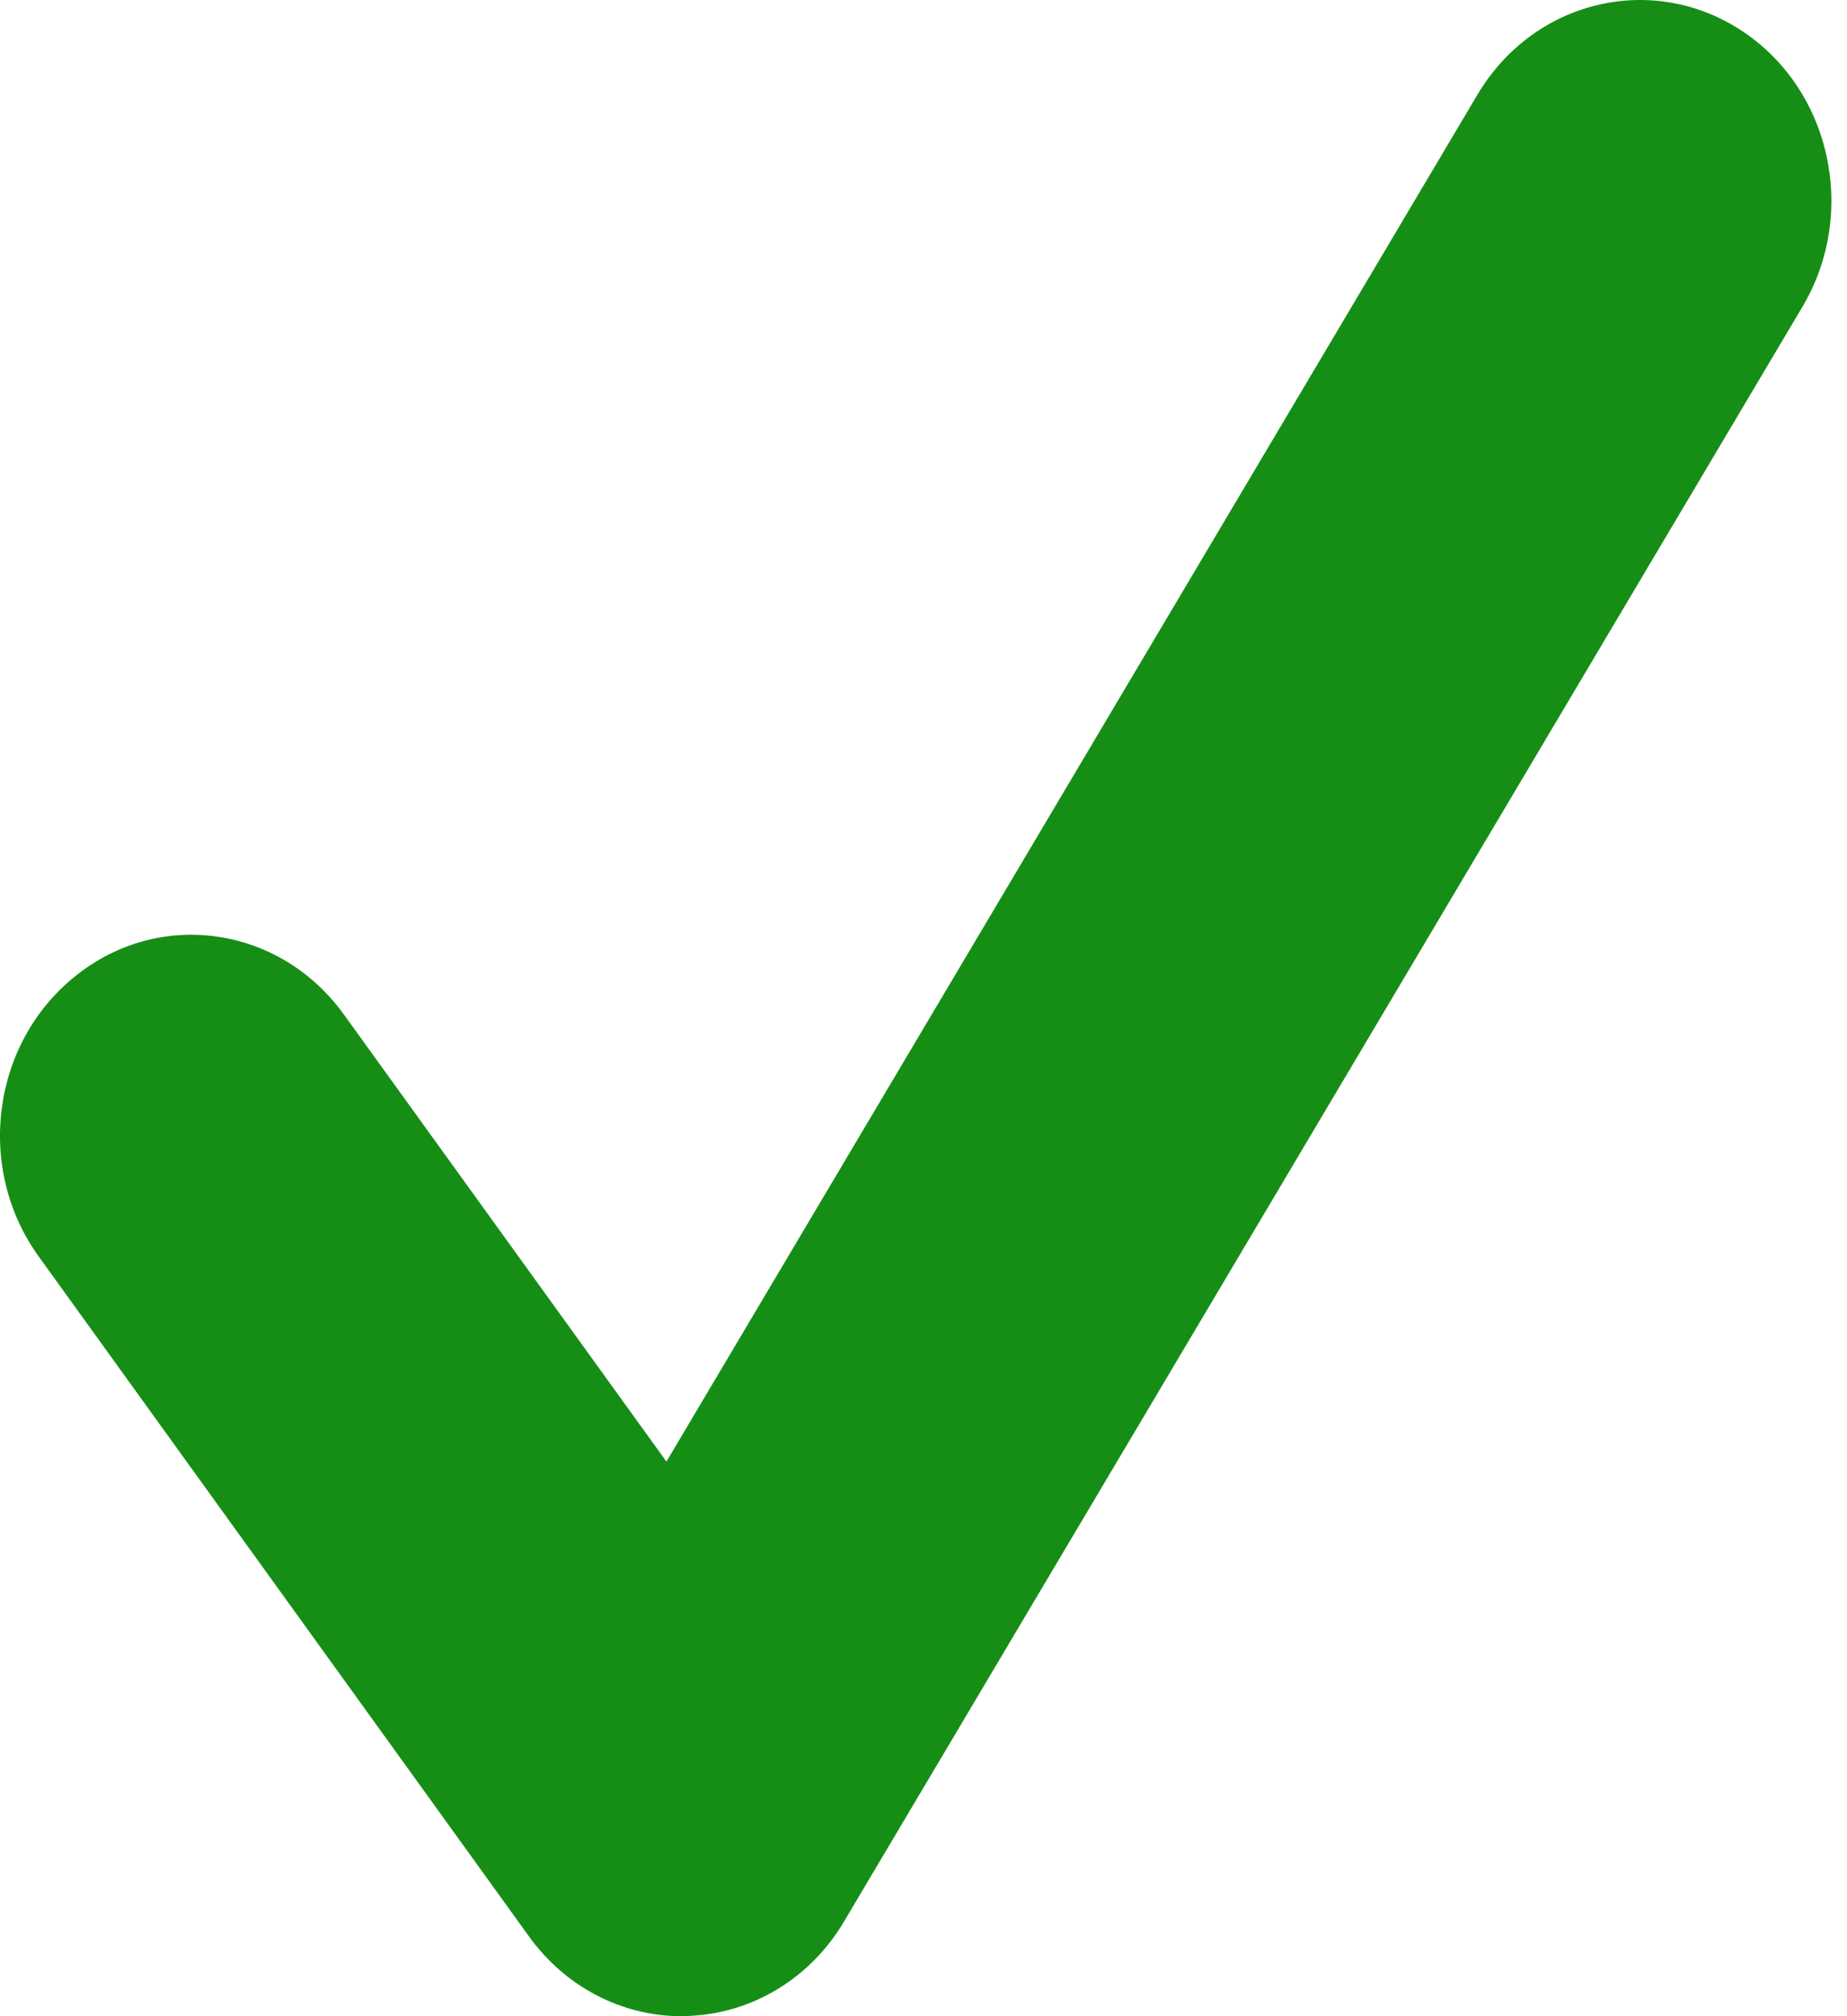 <?xml version="1.0" encoding="UTF-8"?>
<svg width="11px" height="12px" viewBox="0 0 11 12" version="1.1" xmlns="http://www.w3.org/2000/svg" xmlns:xlink="http://www.w3.org/1999/xlink">
    <!-- Generator: Sketch 48.2 (47327) - http://www.bohemiancoding.com/sketch -->
    <title>icon-check-instock-cart</title>
    <desc>Created with Sketch.</desc>
    <defs></defs>
    <g id="shopping-cart" stroke="none" stroke-width="1" fill="none" fill-rule="evenodd" transform="translate(-467, -860)">
        <g id="Group" fill="#168E16">
            <g id="content-shopping-cart-1" transform="translate(15, 202)">
                <g id="Group" transform="translate(30, 209)">
                    <g id="product-row-4" transform="translate(0, 441)">
                        <g id="icon-check-instock-cart" transform="translate(422, 8)">
                            <path d="M4.059,12 C3.704,12 3.367,11.826 3.151,11.526 L0.231,7.479 C-0.149,6.954 -0.05,6.205 0.452,5.807 C0.954,5.406 1.668,5.512 2.048,6.038 L3.969,8.699 L8.8,0.562 C9.133,0.003 9.835,-0.168 10.37,0.181 C10.903,0.529 11.068,1.266 10.734,1.827 L5.027,11.436 C4.829,11.771 4.487,11.98 4.111,11.998 C4.093,12 4.077,12 4.059,12 Z"></path>
                        </g>
                    </g>
                </g>
            </g>
        </g>
    </g>
</svg>